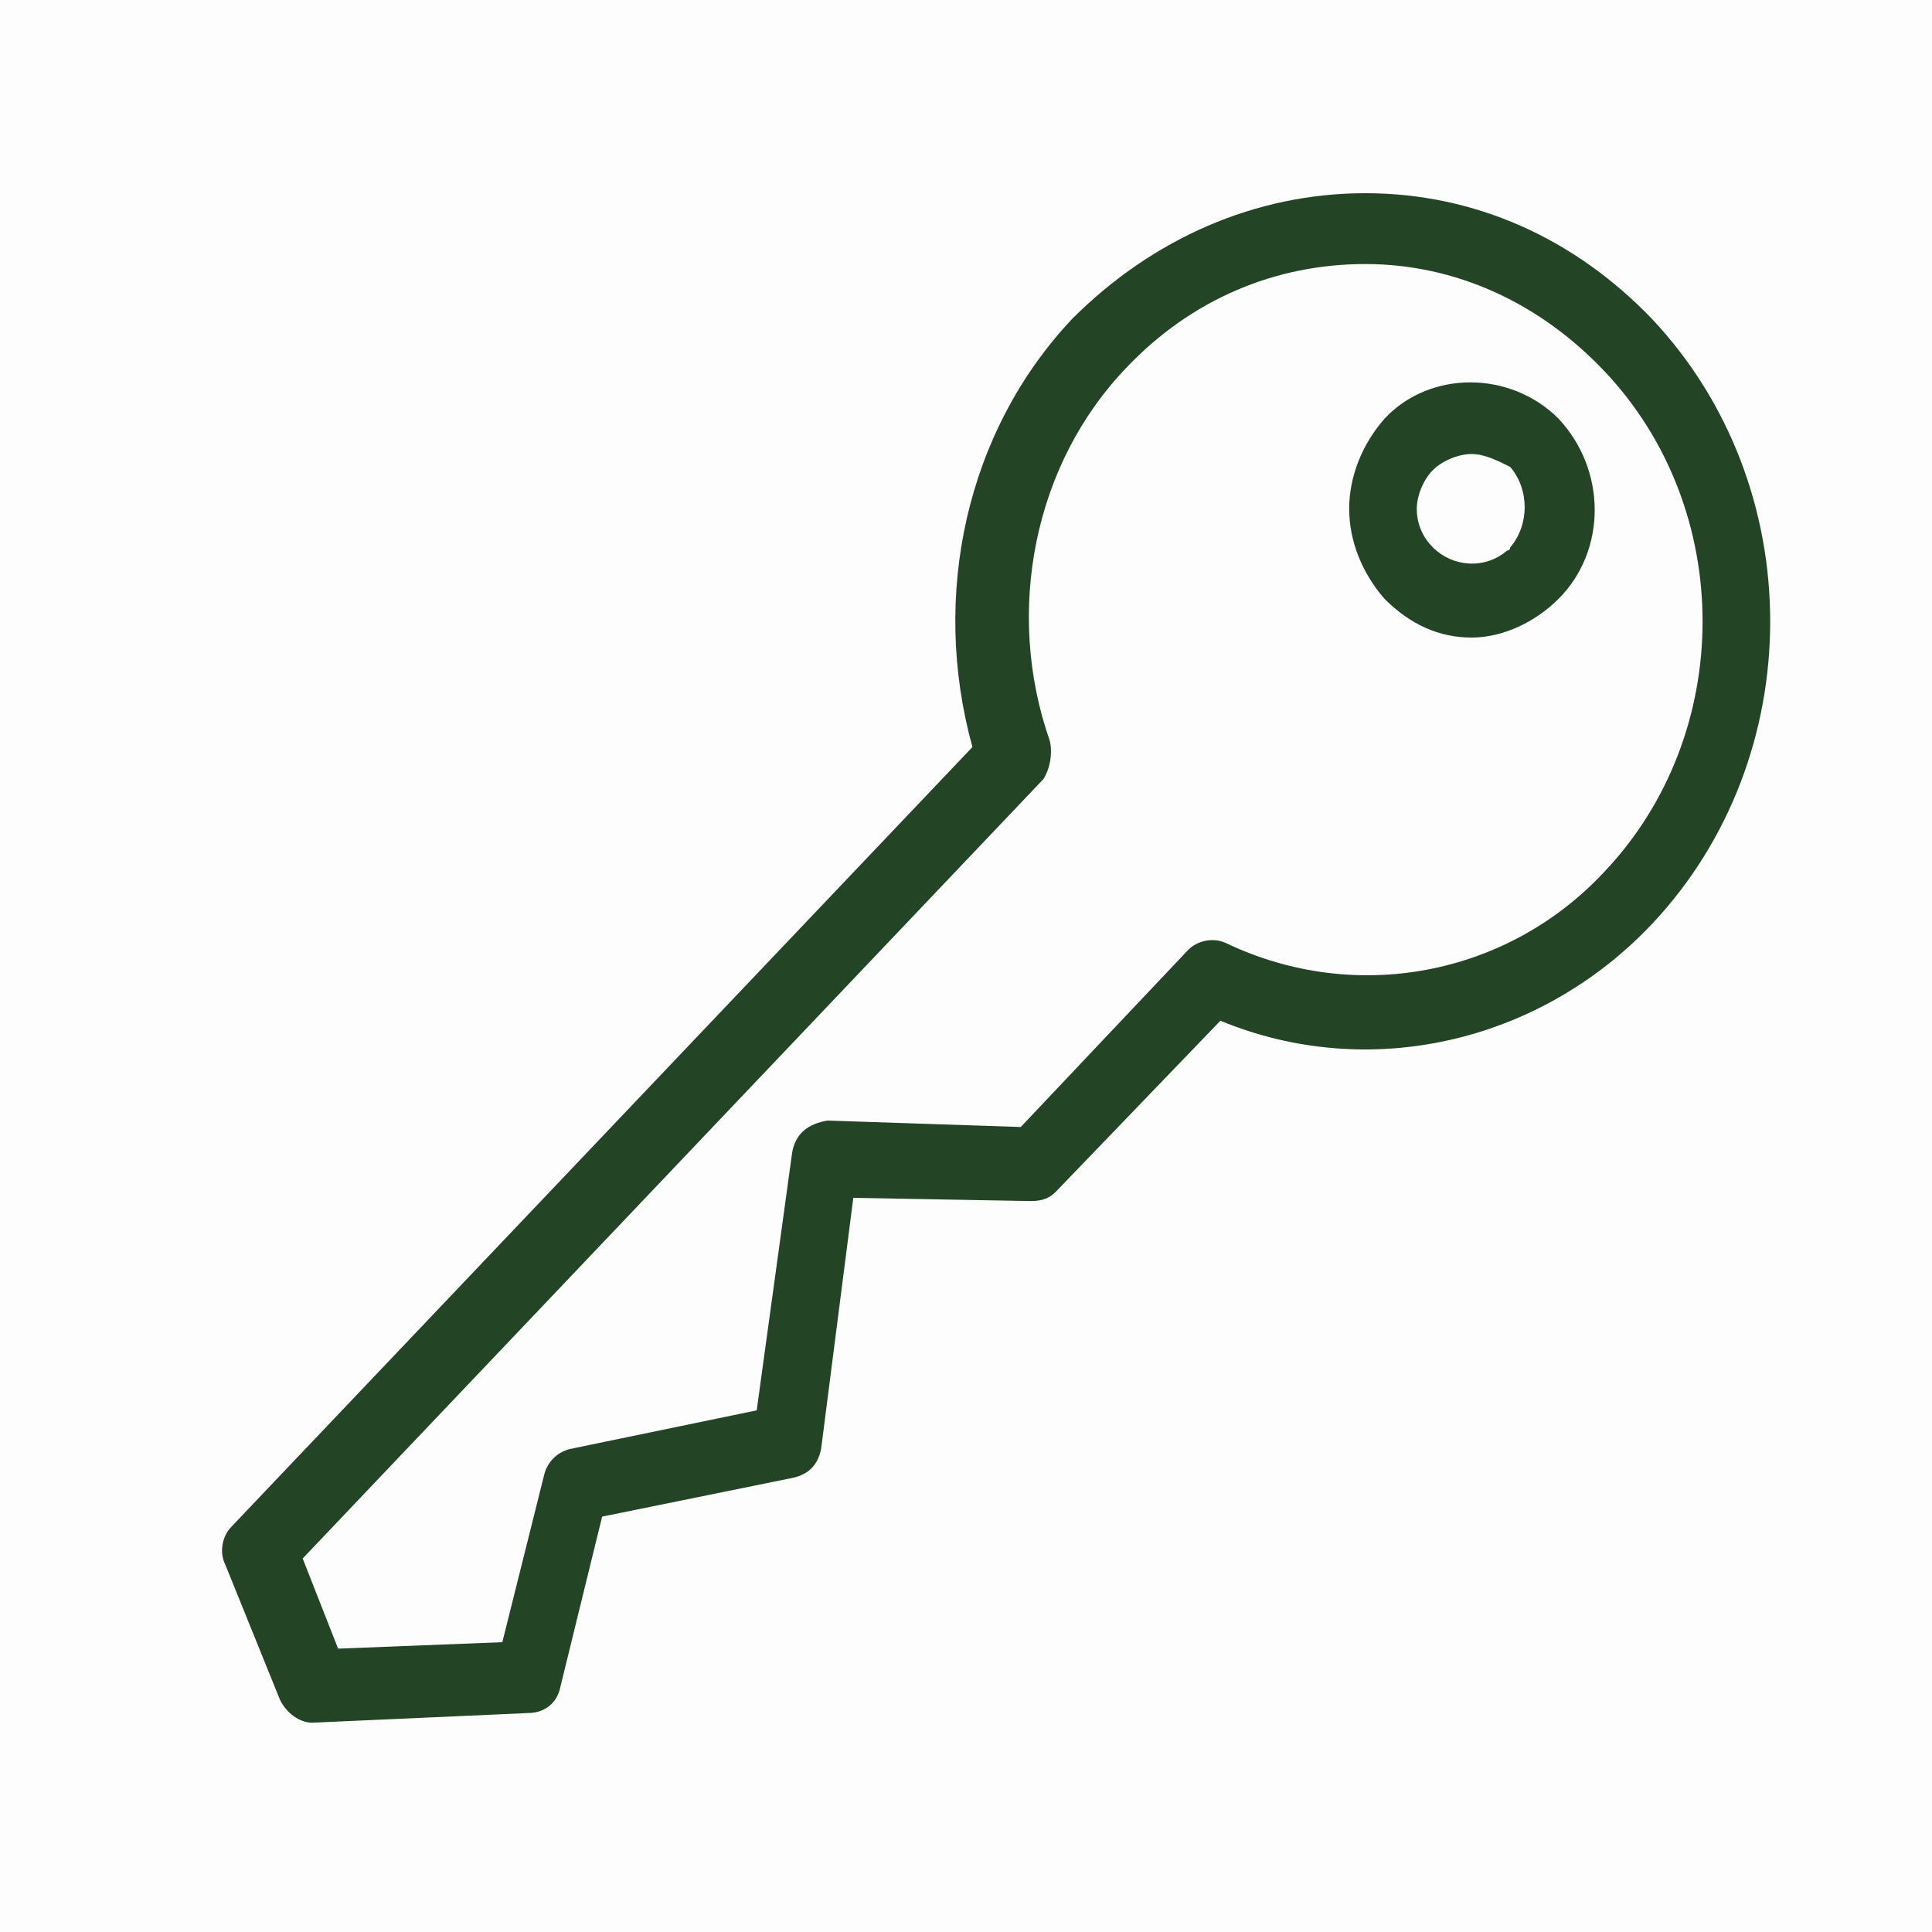 <?xml version="1.0" encoding="utf-8"?>
<!-- Generator: Adobe Illustrator 26.4.1, SVG Export Plug-In . SVG Version: 6.00 Build 0)  -->
<svg version="1.1" id="Layer_1" xmlns="http://www.w3.org/2000/svg" xmlns:xlink="http://www.w3.org/1999/xlink" x="0px" y="0px"
	 viewBox="0 0 60 60" style="enable-background:new 0 0 60 60;" xml:space="preserve">
<style type="text/css">
	.st0{opacity:1.000000e-02;fill-rule:evenodd;clip-rule:evenodd;fill:#244525;enable-background:new    ;}
	.st1{fill-rule:evenodd;clip-rule:evenodd;fill:#244525;}
</style>
<g>
	<path class="st0" d="M0,0h60v60H0V0z"/>
	<path class="st1" d="M42.4,6c3.4,0,6.5,1.4,8.9,3.9c4.9,5.2,4.9,13.6,0,18.8c-3.5,3.7-8.8,4.9-13.4,3L32.8,37
		c-0.2,0.2-0.4,0.3-0.8,0.3l-5.5-0.1l-1,7.8c-0.1,0.5-0.4,0.8-0.9,0.9l-5.9,1.2l-1.3,5.3c-0.1,0.5-0.5,0.8-1,0.8l-6.7,0.3h0
		c-0.4,0-0.8-0.3-1-0.7l-1.7-4.2c-0.2-0.4-0.1-0.9,0.2-1.2l23-24.2c-1.3-4.7-0.2-9.8,3.1-13.3C35.8,7.4,39,6,42.4,6z M42.4,8.2
		c-2.8,0-5.4,1.1-7.4,3.2c-2.9,3-3.8,7.6-2.4,11.6c0.1,0.4,0,0.9-0.2,1.2l-23,24.2l1.1,2.8l5.1-0.2l1.3-5.2c0.1-0.4,0.4-0.7,0.8-0.8
		l5.8-1.2l1.1-8c0.1-0.6,0.5-0.9,1.1-1l6,0.2l5.2-5.5c0.3-0.3,0.8-0.4,1.2-0.2c4,1.9,8.7,1,11.7-2.2c4.1-4.3,4.1-11.3,0-15.6
		C47.8,9.4,45.2,8.2,42.4,8.2z M43,13c1.4-1.5,3.9-1.5,5.4,0c1.5,1.6,1.5,4.1,0,5.6c-0.7,0.7-1.7,1.2-2.7,1.2c-1,0-1.9-0.4-2.7-1.2
		c-0.7-0.8-1.1-1.8-1.1-2.8C41.9,14.8,42.3,13.8,43,13z M45.7,14.1c-0.4,0-0.9,0.2-1.2,0.5c-0.3,0.3-0.5,0.8-0.5,1.2
		c0,0.5,0.2,0.9,0.5,1.2c0.6,0.6,1.6,0.7,2.3,0.1c0,0,0.1,0,0.1-0.1c0.6-0.7,0.6-1.8,0-2.5C46.5,14.3,46.1,14.1,45.7,14.1z"/>
</g>
</svg>
